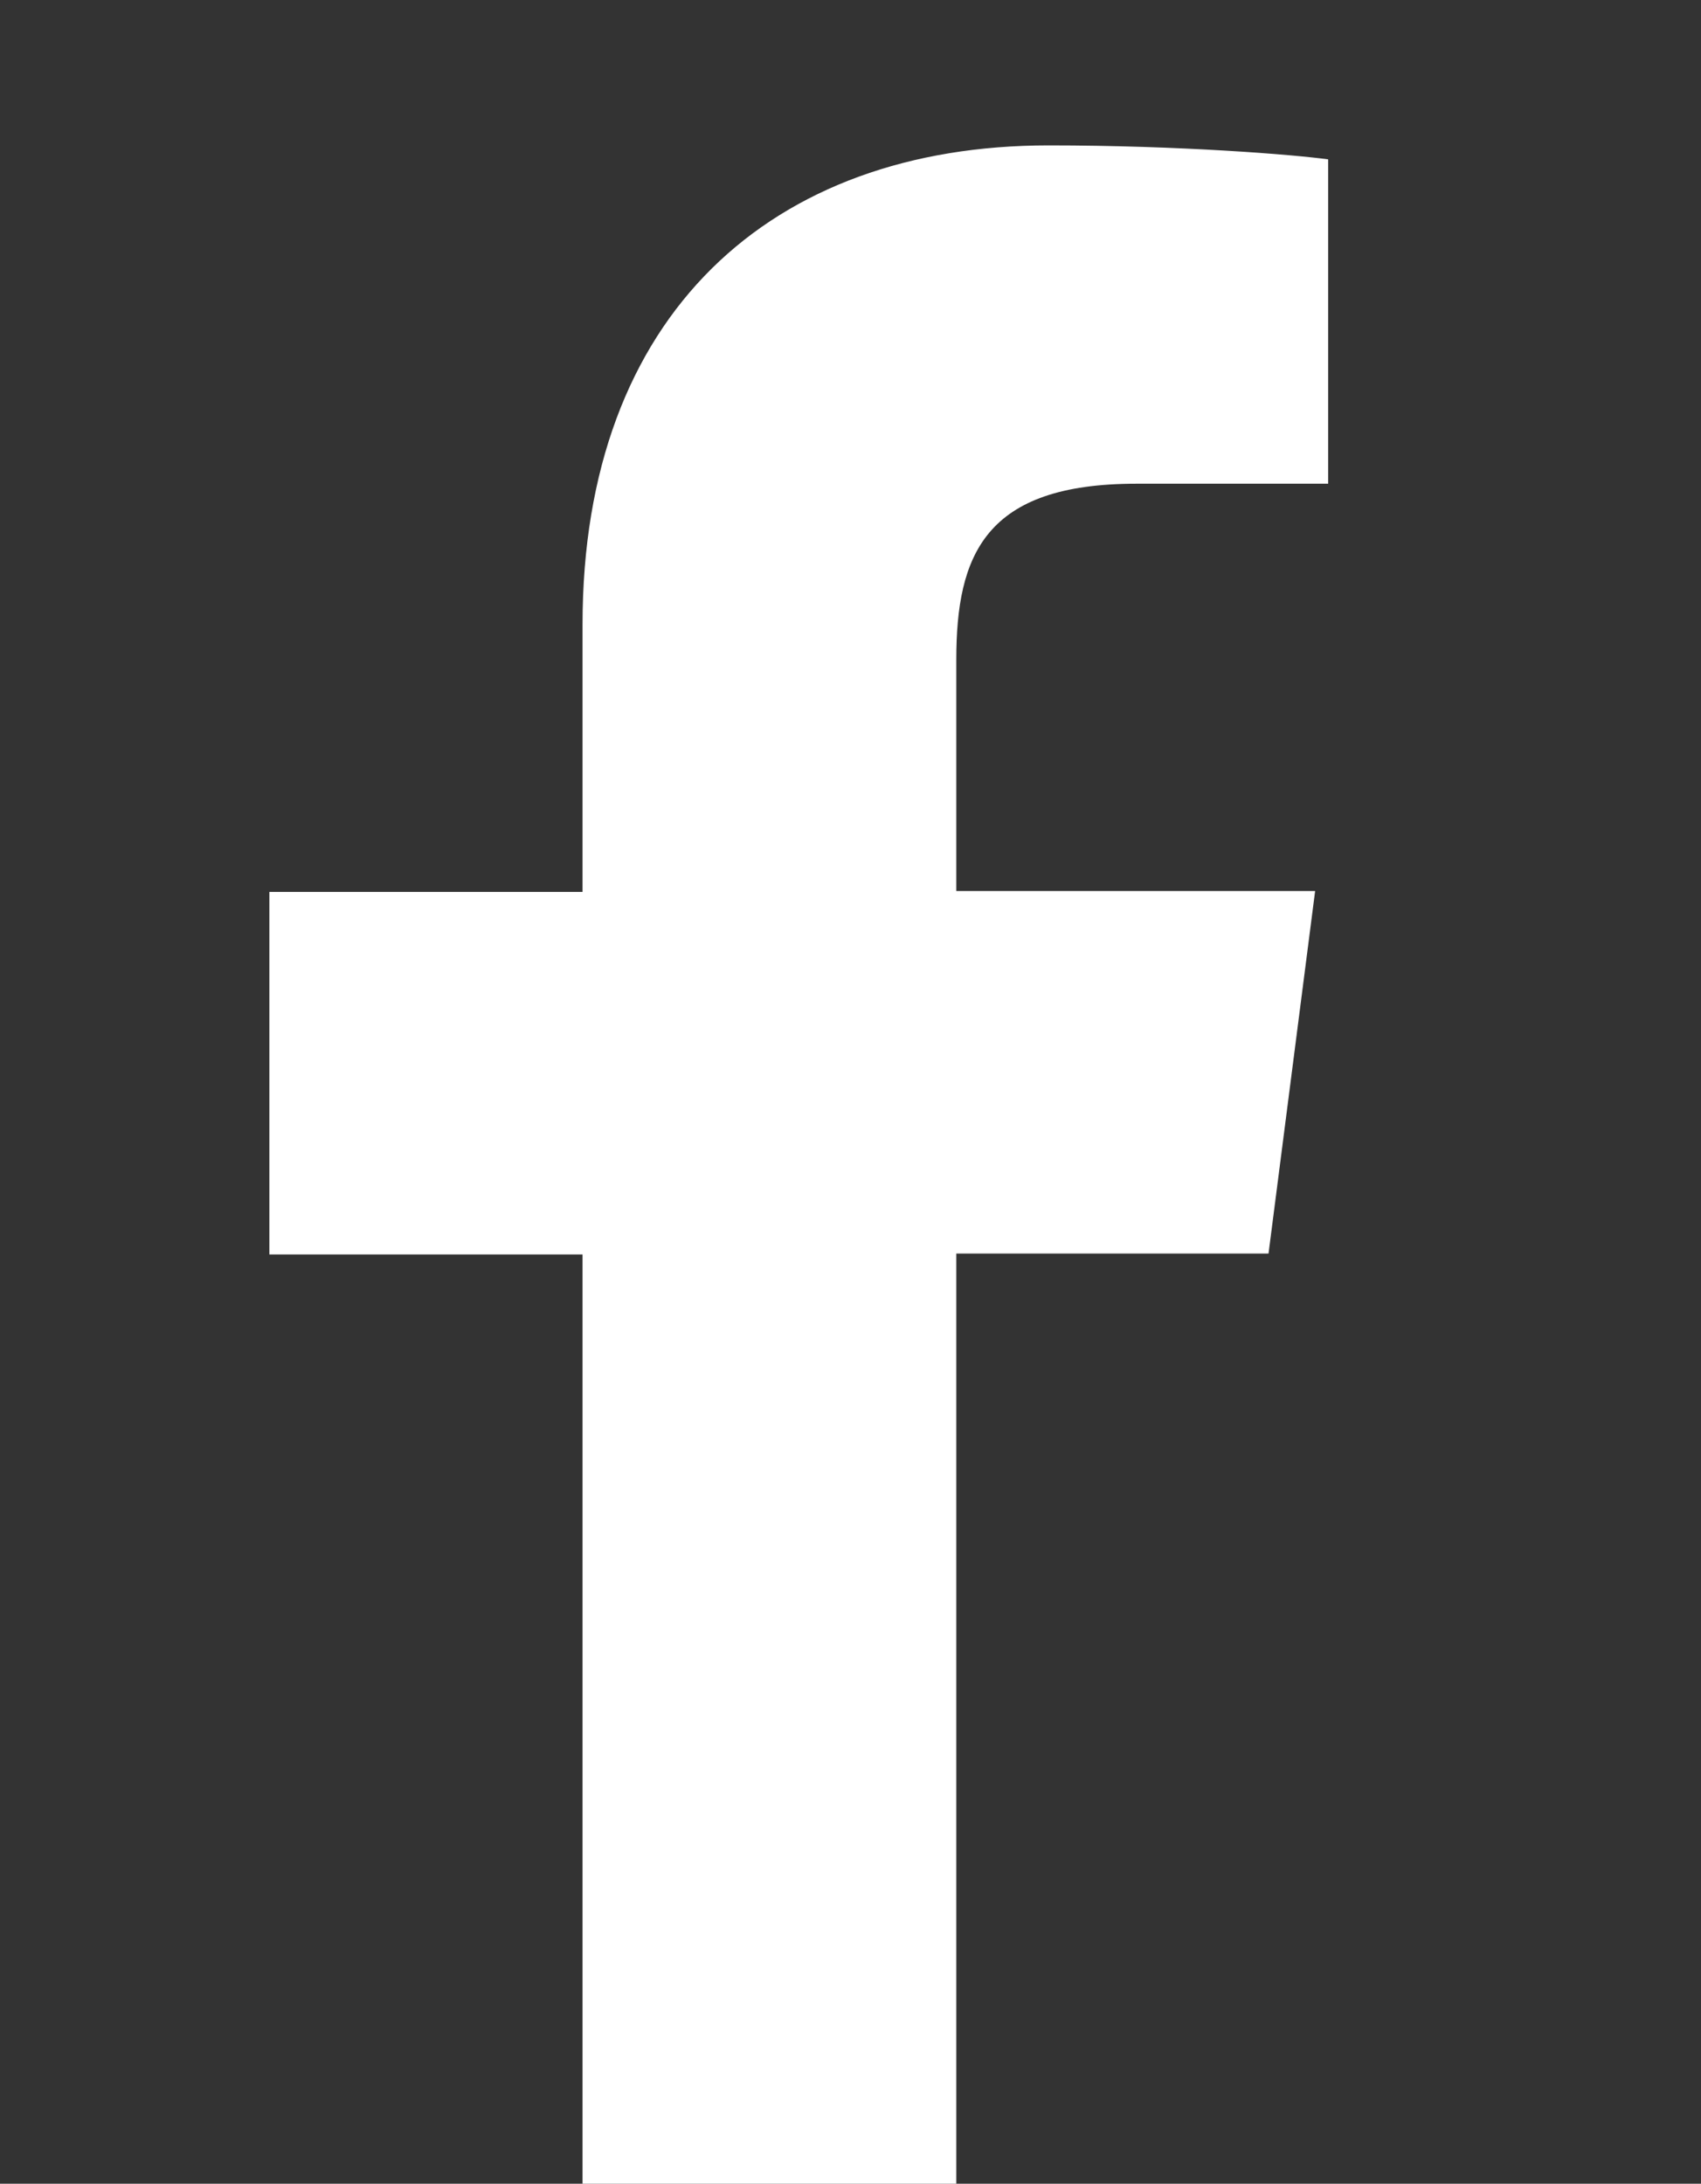 <?xml version="1.0" encoding="utf-8"?>
<!-- Generator: Adobe Illustrator 24.2.3, SVG Export Plug-In . SVG Version: 6.00 Build 0)  -->
<svg version="1.1"
	 id="Layer_1" xmlns:cc="http://creativecommons.org/ns#" xmlns:dc="http://purl.org/dc/elements/1.1/" xmlns:inkscape="http://www.inkscape.org/namespaces/inkscape" xmlns:rdf="http://www.w3.org/1999/02/22-rdf-syntax-ns#" xmlns:sodipodi="http://sodipodi.sourceforge.net/DTD/sodipodi-0.dtd" xmlns:svg="http://www.w3.org/2000/svg"
	 xmlns="http://www.w3.org/2000/svg" xmlns:xlink="http://www.w3.org/1999/xlink" x="0px" y="0px" viewBox="0 0 182.5 234.3"
	 style="enable-background:new 0 0 182.5 234.3;" xml:space="preserve">
<rect x="0" y="0" width="182.5" height="234.3" fill="#333333" stroke="none"/>
<style type="text/css">
	.st0{fill:#FFFFFF;}
</style>
<sodipodi:namedview  bordercolor="#666666" borderopacity="1" fit-margin-bottom="0" fit-margin-left="0" fit-margin-right="0" fit-margin-top="0" gridtolerance="10" guidetolerance="10" id="namedview5" inkscape:current-layer="Layer_1" inkscape:cx="68.81662" inkscape:cy="177.42264" inkscape:pageopacity="0" inkscape:pageshadow="2" inkscape:window-height="971" inkscape:window-maximized="1" inkscape:window-width="1280" inkscape:window-x="-8" inkscape:window-y="-8" inkscape:zoom="1.7684858" objecttolerance="10" pagecolor="#ffffff" showgrid="false">
	</sodipodi:namedview>
<path id="f" inkscape:connector-curvature="0" class="st0" d="M102.6,234.3v-99.8h33.5l5-38.9h-38.5V70.8c0-11.3,3.1-18.9,19.3-18.9
	l20.6,0V17.1c-3.6-0.5-15.8-1.5-30-1.5c-29.7,0-50,18.1-50,51.4v28.7H28.9v38.9h33.6v99.8H102.6z"/>
</svg>
